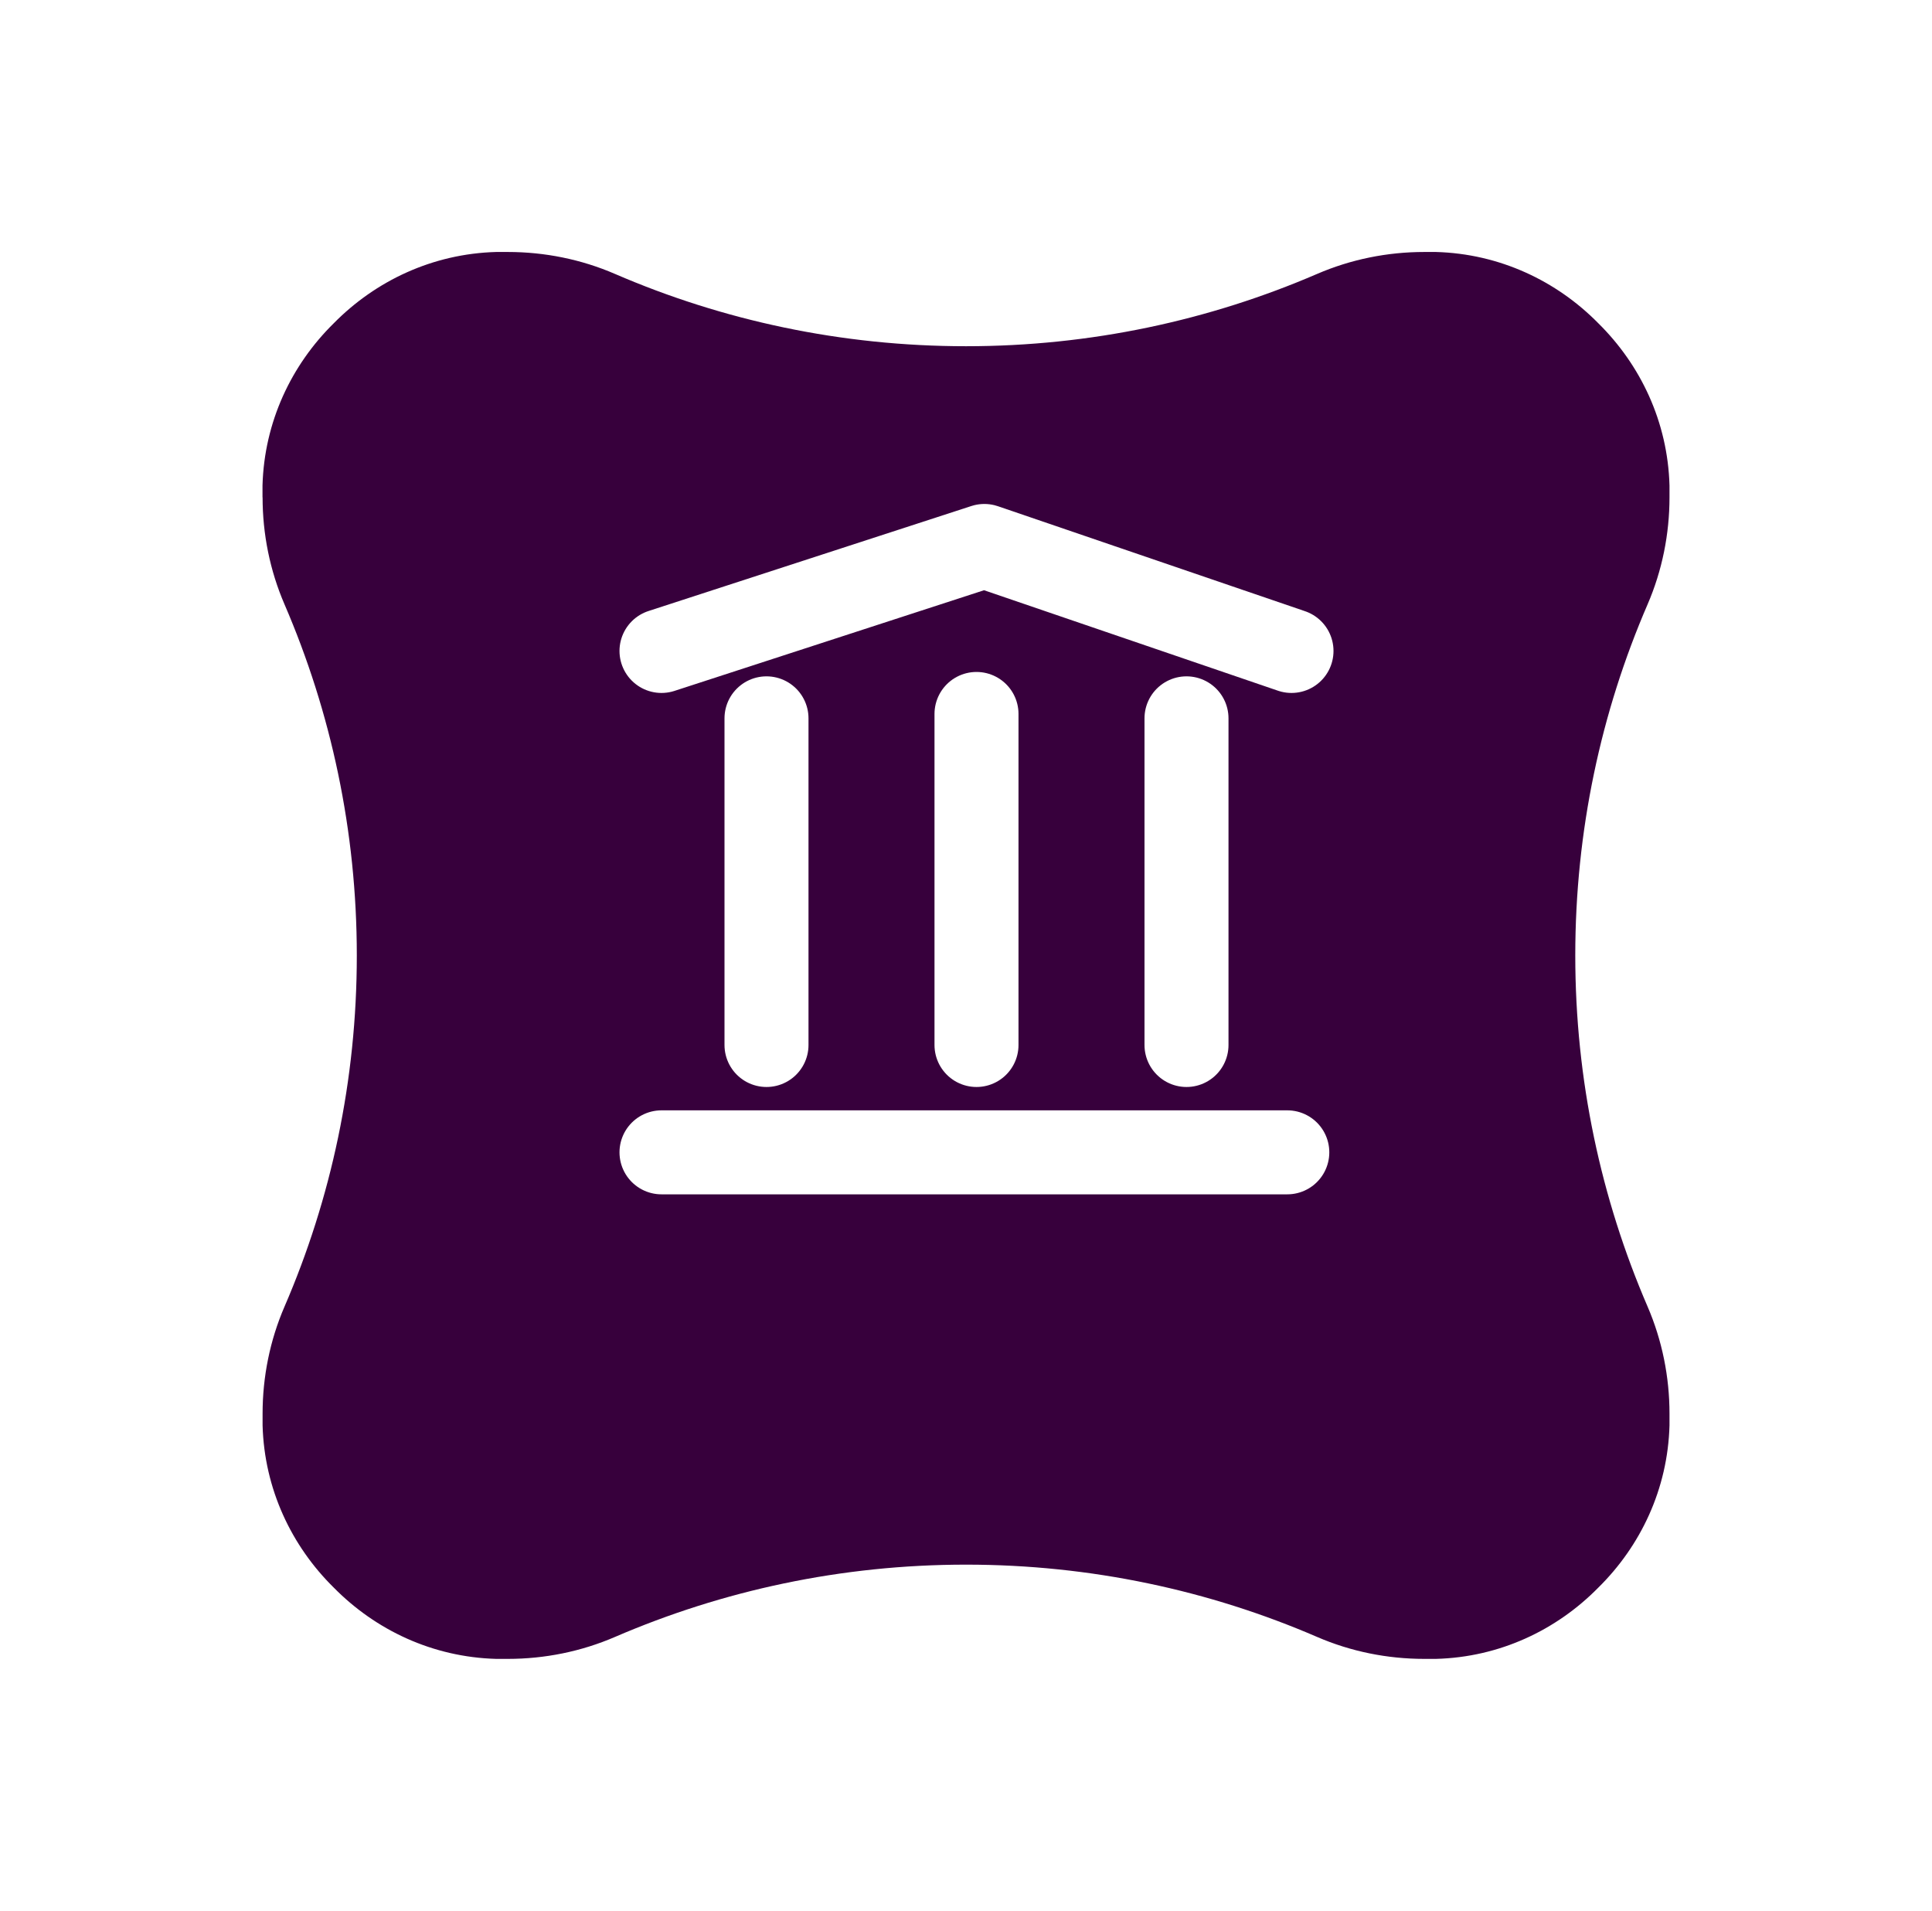 <svg width="92" height="91" viewBox="0 0 92 91" fill="none" xmlns="http://www.w3.org/2000/svg"><g id="Group 1640"><g id="Vector" filter="url(#filter0_d_1_221)"><path d="M12.5 18.682C12.5 18.63 12.5 18.581 12.5 18.529C12.5 18.392 12.5 18.26 12.5 18.123C12.584 15.091 13.875 12.381 15.894 10.394C17.884 8.375 20.594 7.084 23.626 7C23.762 7 23.899 7 24.032 7C24.084 7 24.132 7 24.185 7C25.938 7 27.679 7.35 29.287 8.046C34.414 10.261 40.063 11.488 46.002 11.488C51.941 11.488 57.59 10.257 62.717 8.046C64.329 7.35 66.066 7 67.819 7C67.872 7 67.92 7 67.972 7C68.109 7 68.242 7 68.378 7C71.41 7.084 74.12 8.375 76.106 10.39C78.125 12.381 79.416 15.091 79.5 18.123C79.5 18.26 79.5 18.397 79.5 18.529C79.5 18.581 79.5 18.63 79.5 18.682C79.5 20.435 79.15 22.177 78.455 23.785C76.239 28.912 75.013 34.562 75.013 40.502C75.013 46.442 76.243 52.092 78.455 57.219C79.15 58.831 79.5 60.569 79.5 62.322C79.5 62.374 79.5 62.422 79.5 62.475C79.5 62.611 79.5 62.744 79.5 62.881C79.416 65.913 78.125 68.623 76.106 70.61C74.12 72.629 71.41 73.92 68.378 74C68.242 74 68.105 74 67.972 74C67.92 74 67.872 74 67.819 74C66.066 74 64.325 73.65 62.717 72.954C57.59 70.739 51.941 69.512 46.002 69.512C40.063 69.512 34.414 70.743 29.287 72.954C27.675 73.65 25.938 74 24.185 74C24.132 74 24.084 74 24.032 74C23.895 74 23.762 74 23.626 74C20.598 73.916 17.888 72.629 15.898 70.61C13.879 68.623 12.588 65.909 12.504 62.881C12.504 62.744 12.504 62.608 12.504 62.475C12.504 62.422 12.504 62.374 12.504 62.322C12.504 60.569 12.854 58.827 13.55 57.219C15.765 52.092 16.991 46.442 16.991 40.502C16.991 34.562 15.761 28.912 13.55 23.785C12.854 22.173 12.504 20.435 12.504 18.682H12.5Z" fill="#37003C"/></g><g id="Group 1601"><path id="Vector 1" d="M31.5 54.877H61.3" stroke="white" stroke-width="4" stroke-linecap="round"/><g id="Group 1641"><path id="Vector 4" d="M56.5 34.209L56.5 49.765" stroke="white" stroke-width="4" stroke-linecap="round"/><path id="Vector 3" d="M46.5 34L46.5 49.765" stroke="white" stroke-width="4" stroke-linecap="round"/><path id="Vector 6" d="M36.5 34.209L36.5 49.765" stroke="white" stroke-width="4" stroke-linecap="round"/><path id="Vector 2137" d="M31.5 31L46.874 26L61.5 31" stroke="white" stroke-width="4" stroke-linecap="round" stroke-linejoin="round"/></g></g></g><defs><filter id="filter0_d_1_221" x="0.5" y="0" width="91" height="91" filterUnits="userSpaceOnUse" color-interpolation-filters="sRGB"><feFlood flood-opacity="0" result="BackgroundImageFix"/><feColorMatrix in="SourceAlpha" type="matrix" values="0 0 0 0 0 0 0 0 0 0 0 0 0 0 0 0 0 0 127 0" result="hardAlpha"/><feOffset dy="5"/><feGaussianBlur stdDeviation="6"/><feComposite in2="hardAlpha" operator="out"/><feColorMatrix type="matrix" values="0 0 0 0 0.216 0 0 0 0 0 0 0 0 0 0.235 0 0 0 0.3 0"/><feBlend mode="normal" in2="BackgroundImageFix" result="effect1_dropShadow_1_221"/><feBlend mode="normal" in="SourceGraphic" in2="effect1_dropShadow_1_221" result="shape"/></filter></defs></svg>